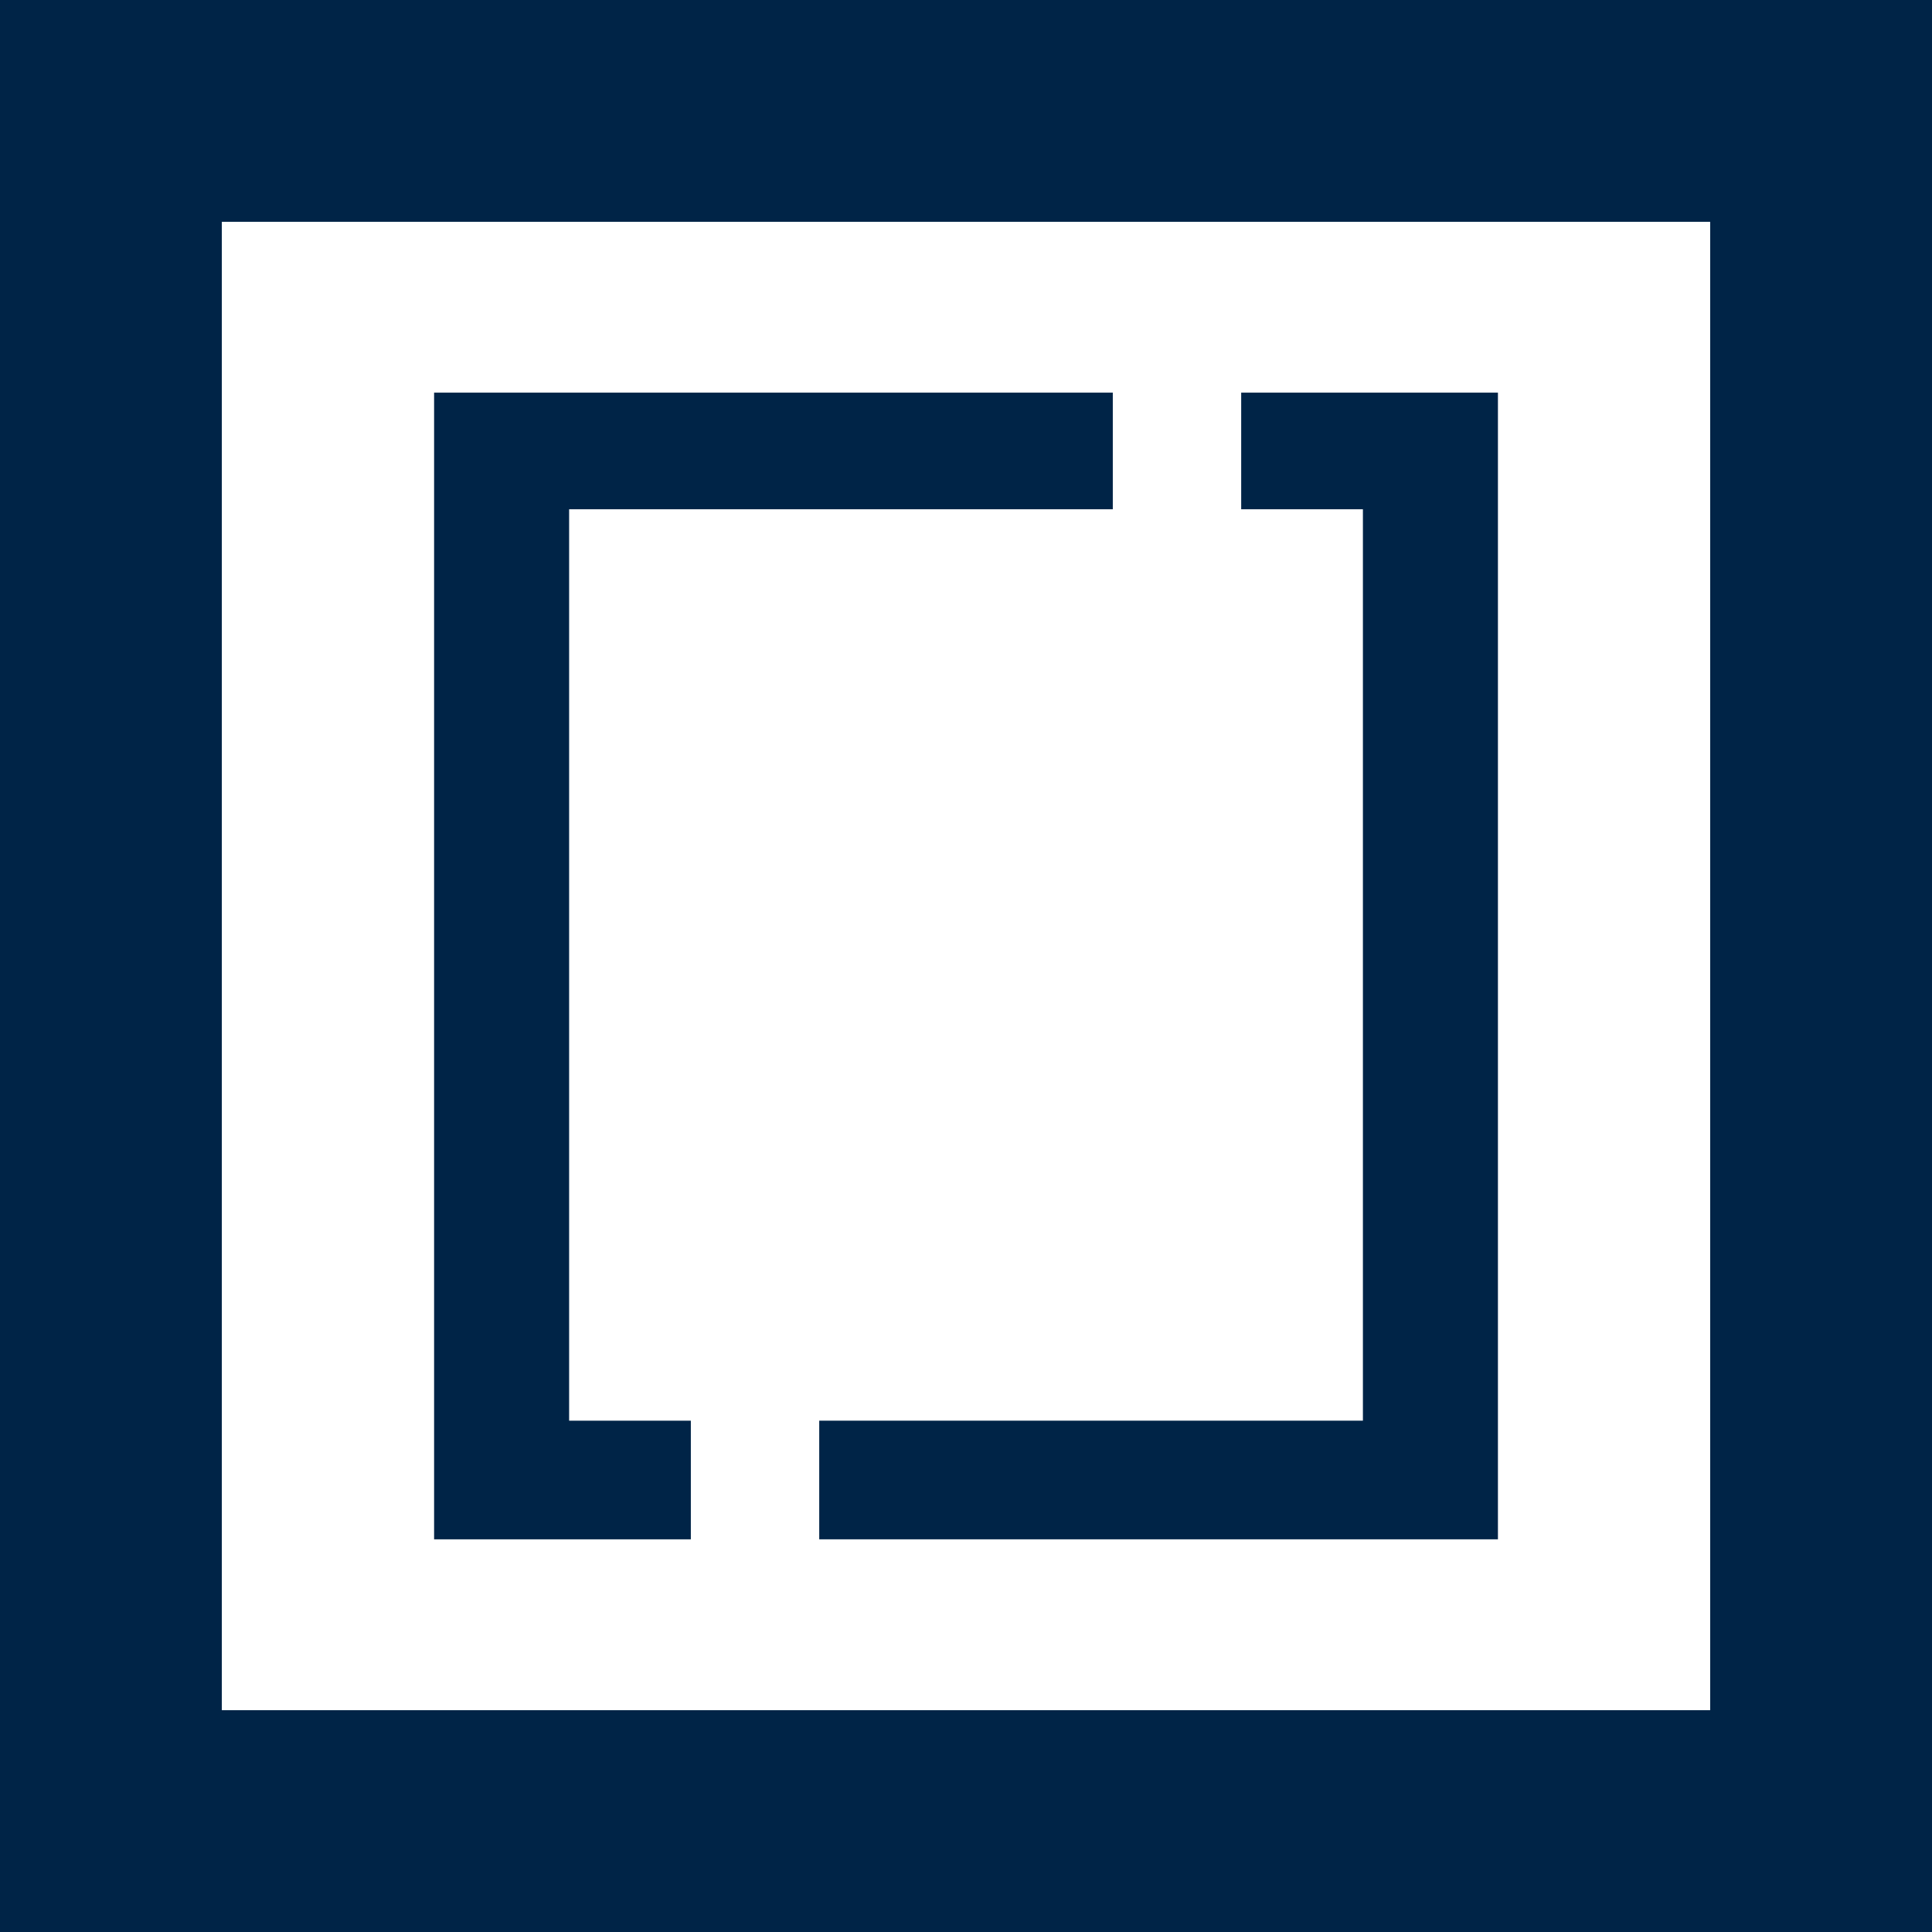 <svg xmlns="http://www.w3.org/2000/svg" fill-rule="evenodd" stroke-linejoin="round" stroke-miterlimit="2" viewBox="0 0 128 128"><path fill="#002447" d="M0 0h128v128H0z"/><path fill="#fff" d="M113.304 14.696H14.696v98.608h98.608V14.696zM73.726 26.013v7.726h-36.02v60.385h8.064v7.861H28.76V26.013h44.966zm25.516 75.971H54.276v-7.861h36.02V33.739h-8.064v-7.726h17.01v75.971z"/></svg>